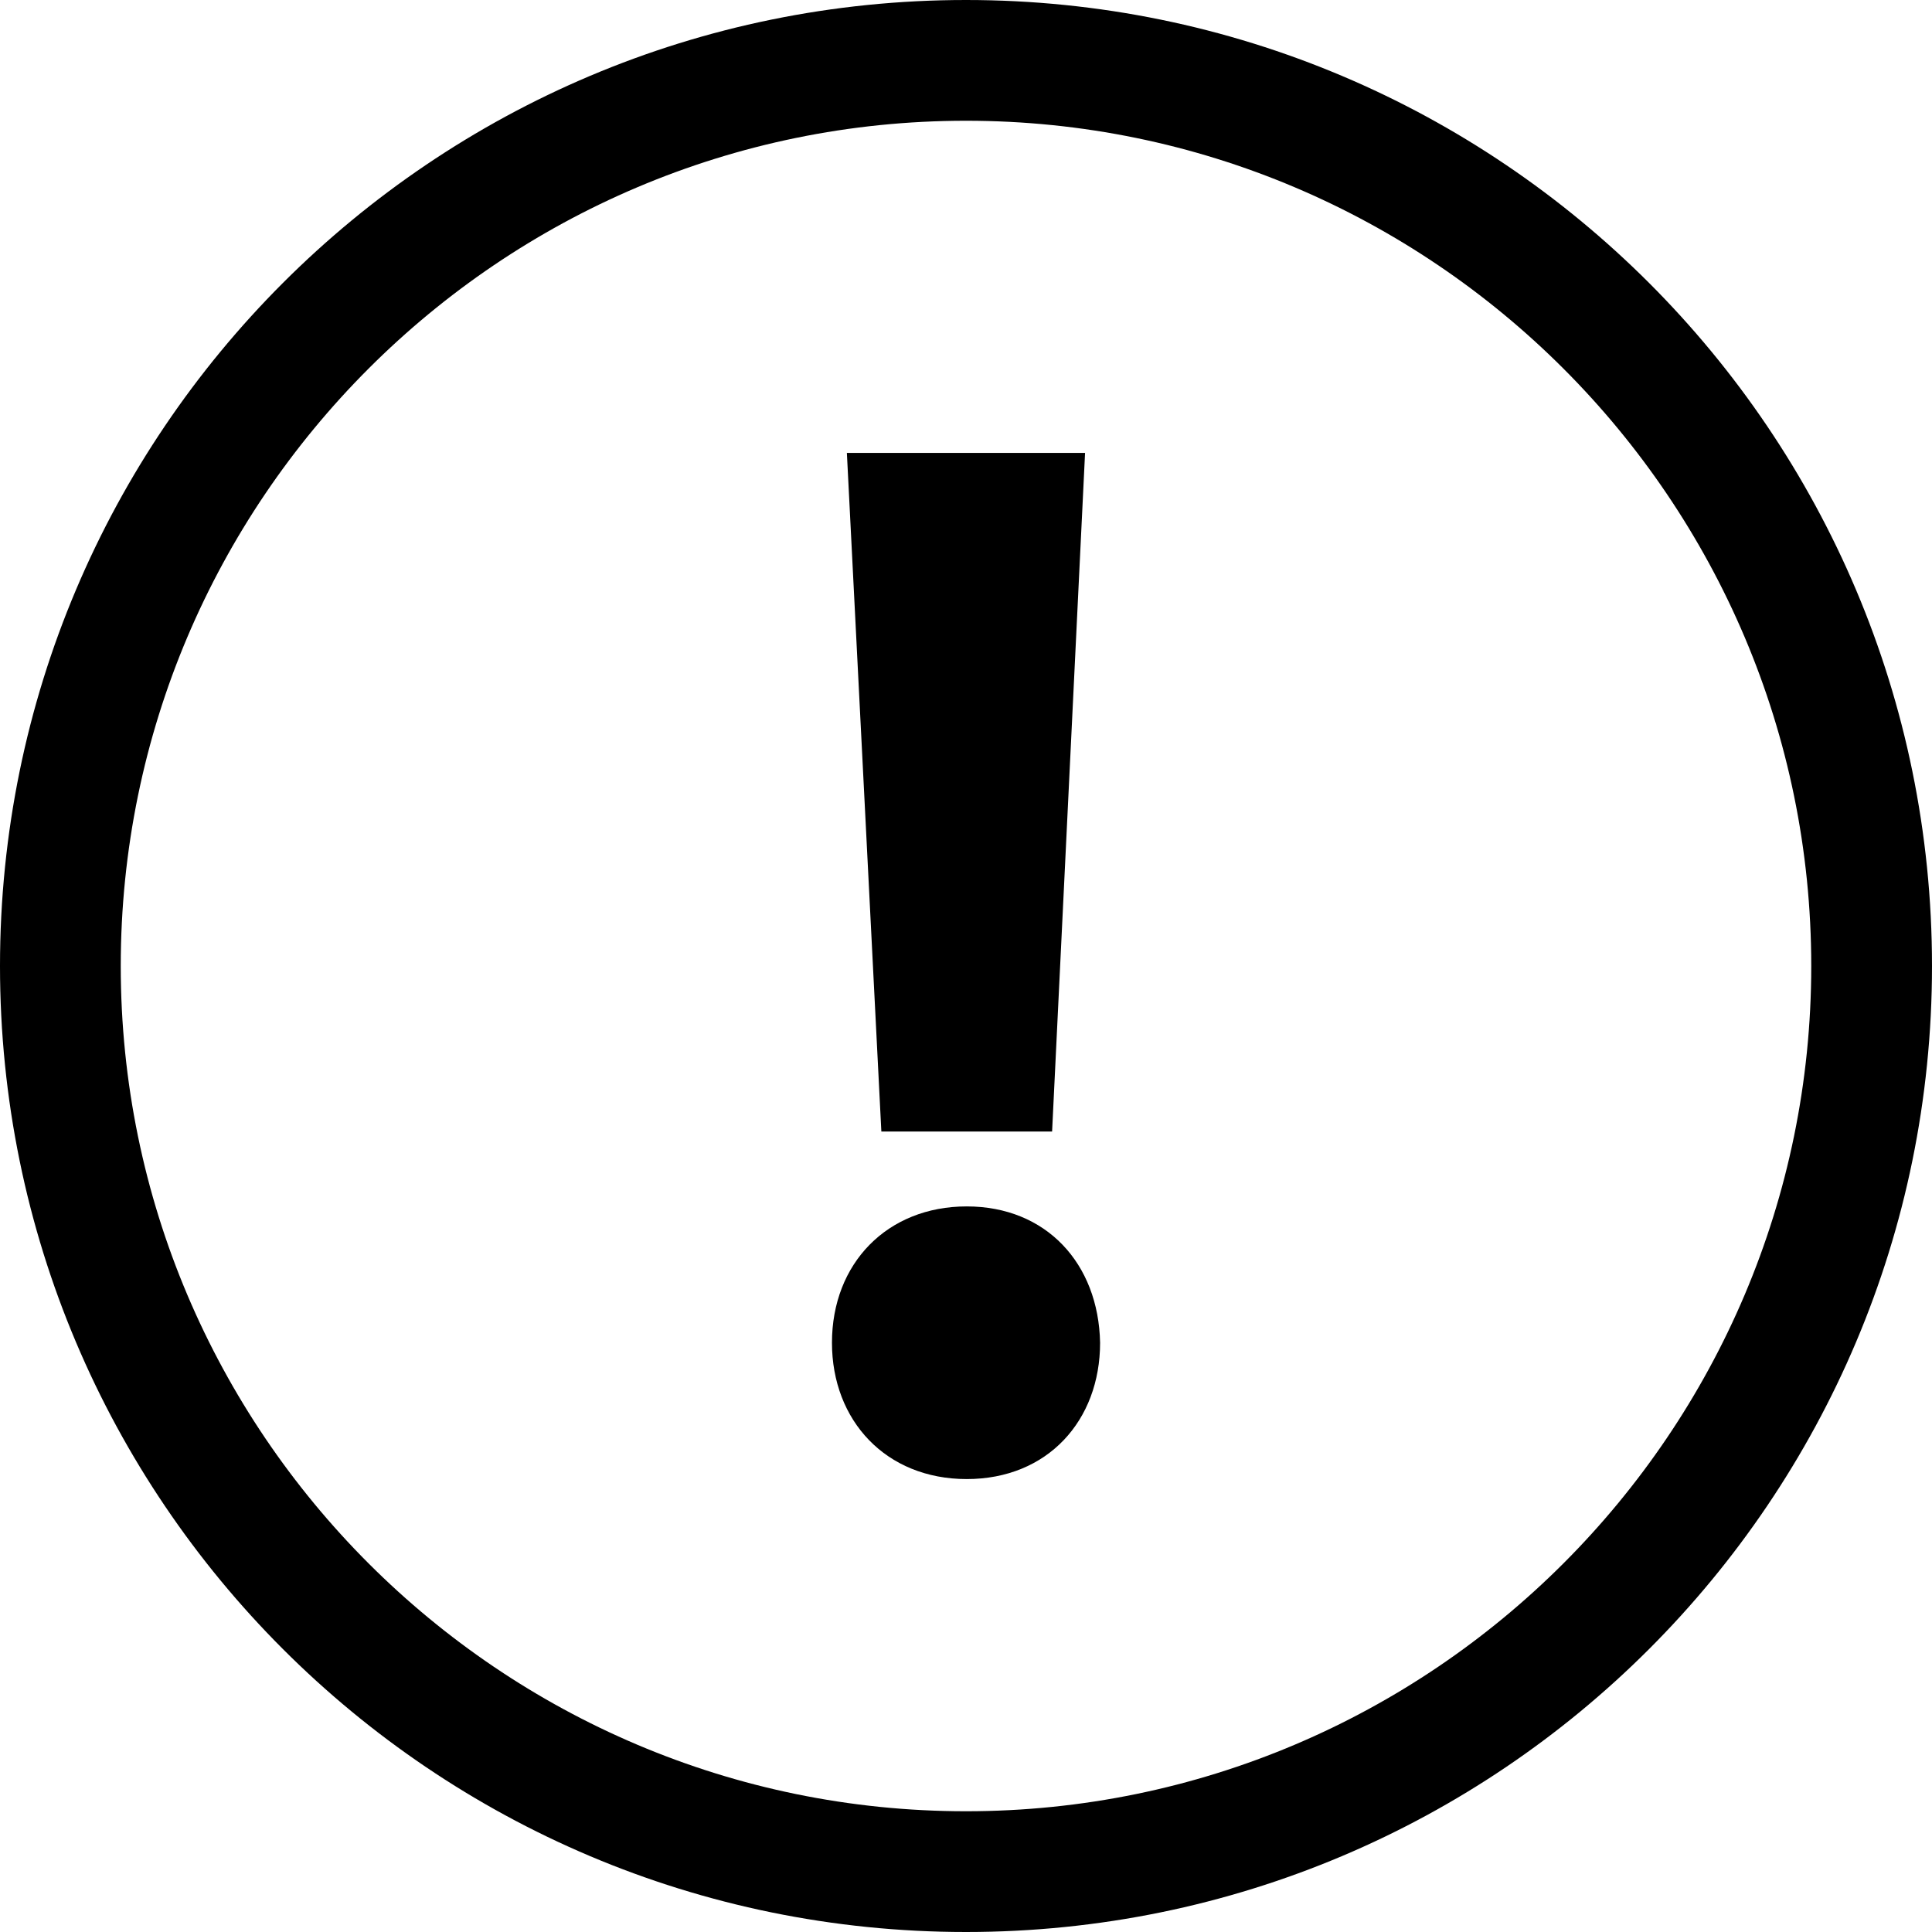 <?xml version="1.0" encoding="iso-8859-1"?>
<!-- Uploaded to: SVG Repo, www.svgrepo.com, Generator: SVG Repo Mixer Tools -->
<svg fill="#000000" height="800px" width="800px" version="1.1" id="Capa_1" xmlns="http://www.w3.org/2000/svg" xmlns:xlink="http://www.w3.org/1999/xlink" 
	 viewBox="0 0 490 490" xml:space="preserve">
<g id="bold_copy_37_">
	<path d="M245,0C109.684,0,0,109.684,0,245s109.684,245,245,245s245-109.684,245-245S380.316,0,245,0z M245,459.375
		c-118.213,0-214.375-96.163-214.375-214.375S126.787,30.625,245,30.625S459.375,126.787,459.375,245S363.212,459.375,245,459.375z"
		/>
	<polygon points="266.836,286.987 275.196,114.874 214.788,114.874 223.532,286.987 	"/>
	<path d="M245.184,305.974c-20.136,0-34.178,14.424-34.178,34.576c0,19.738,13.674,34.576,34.178,34.576
		c20.503,0,33.825-14.823,33.825-34.576C278.611,320.399,265.304,305.974,245.184,305.974z"/>
</g>
</svg>